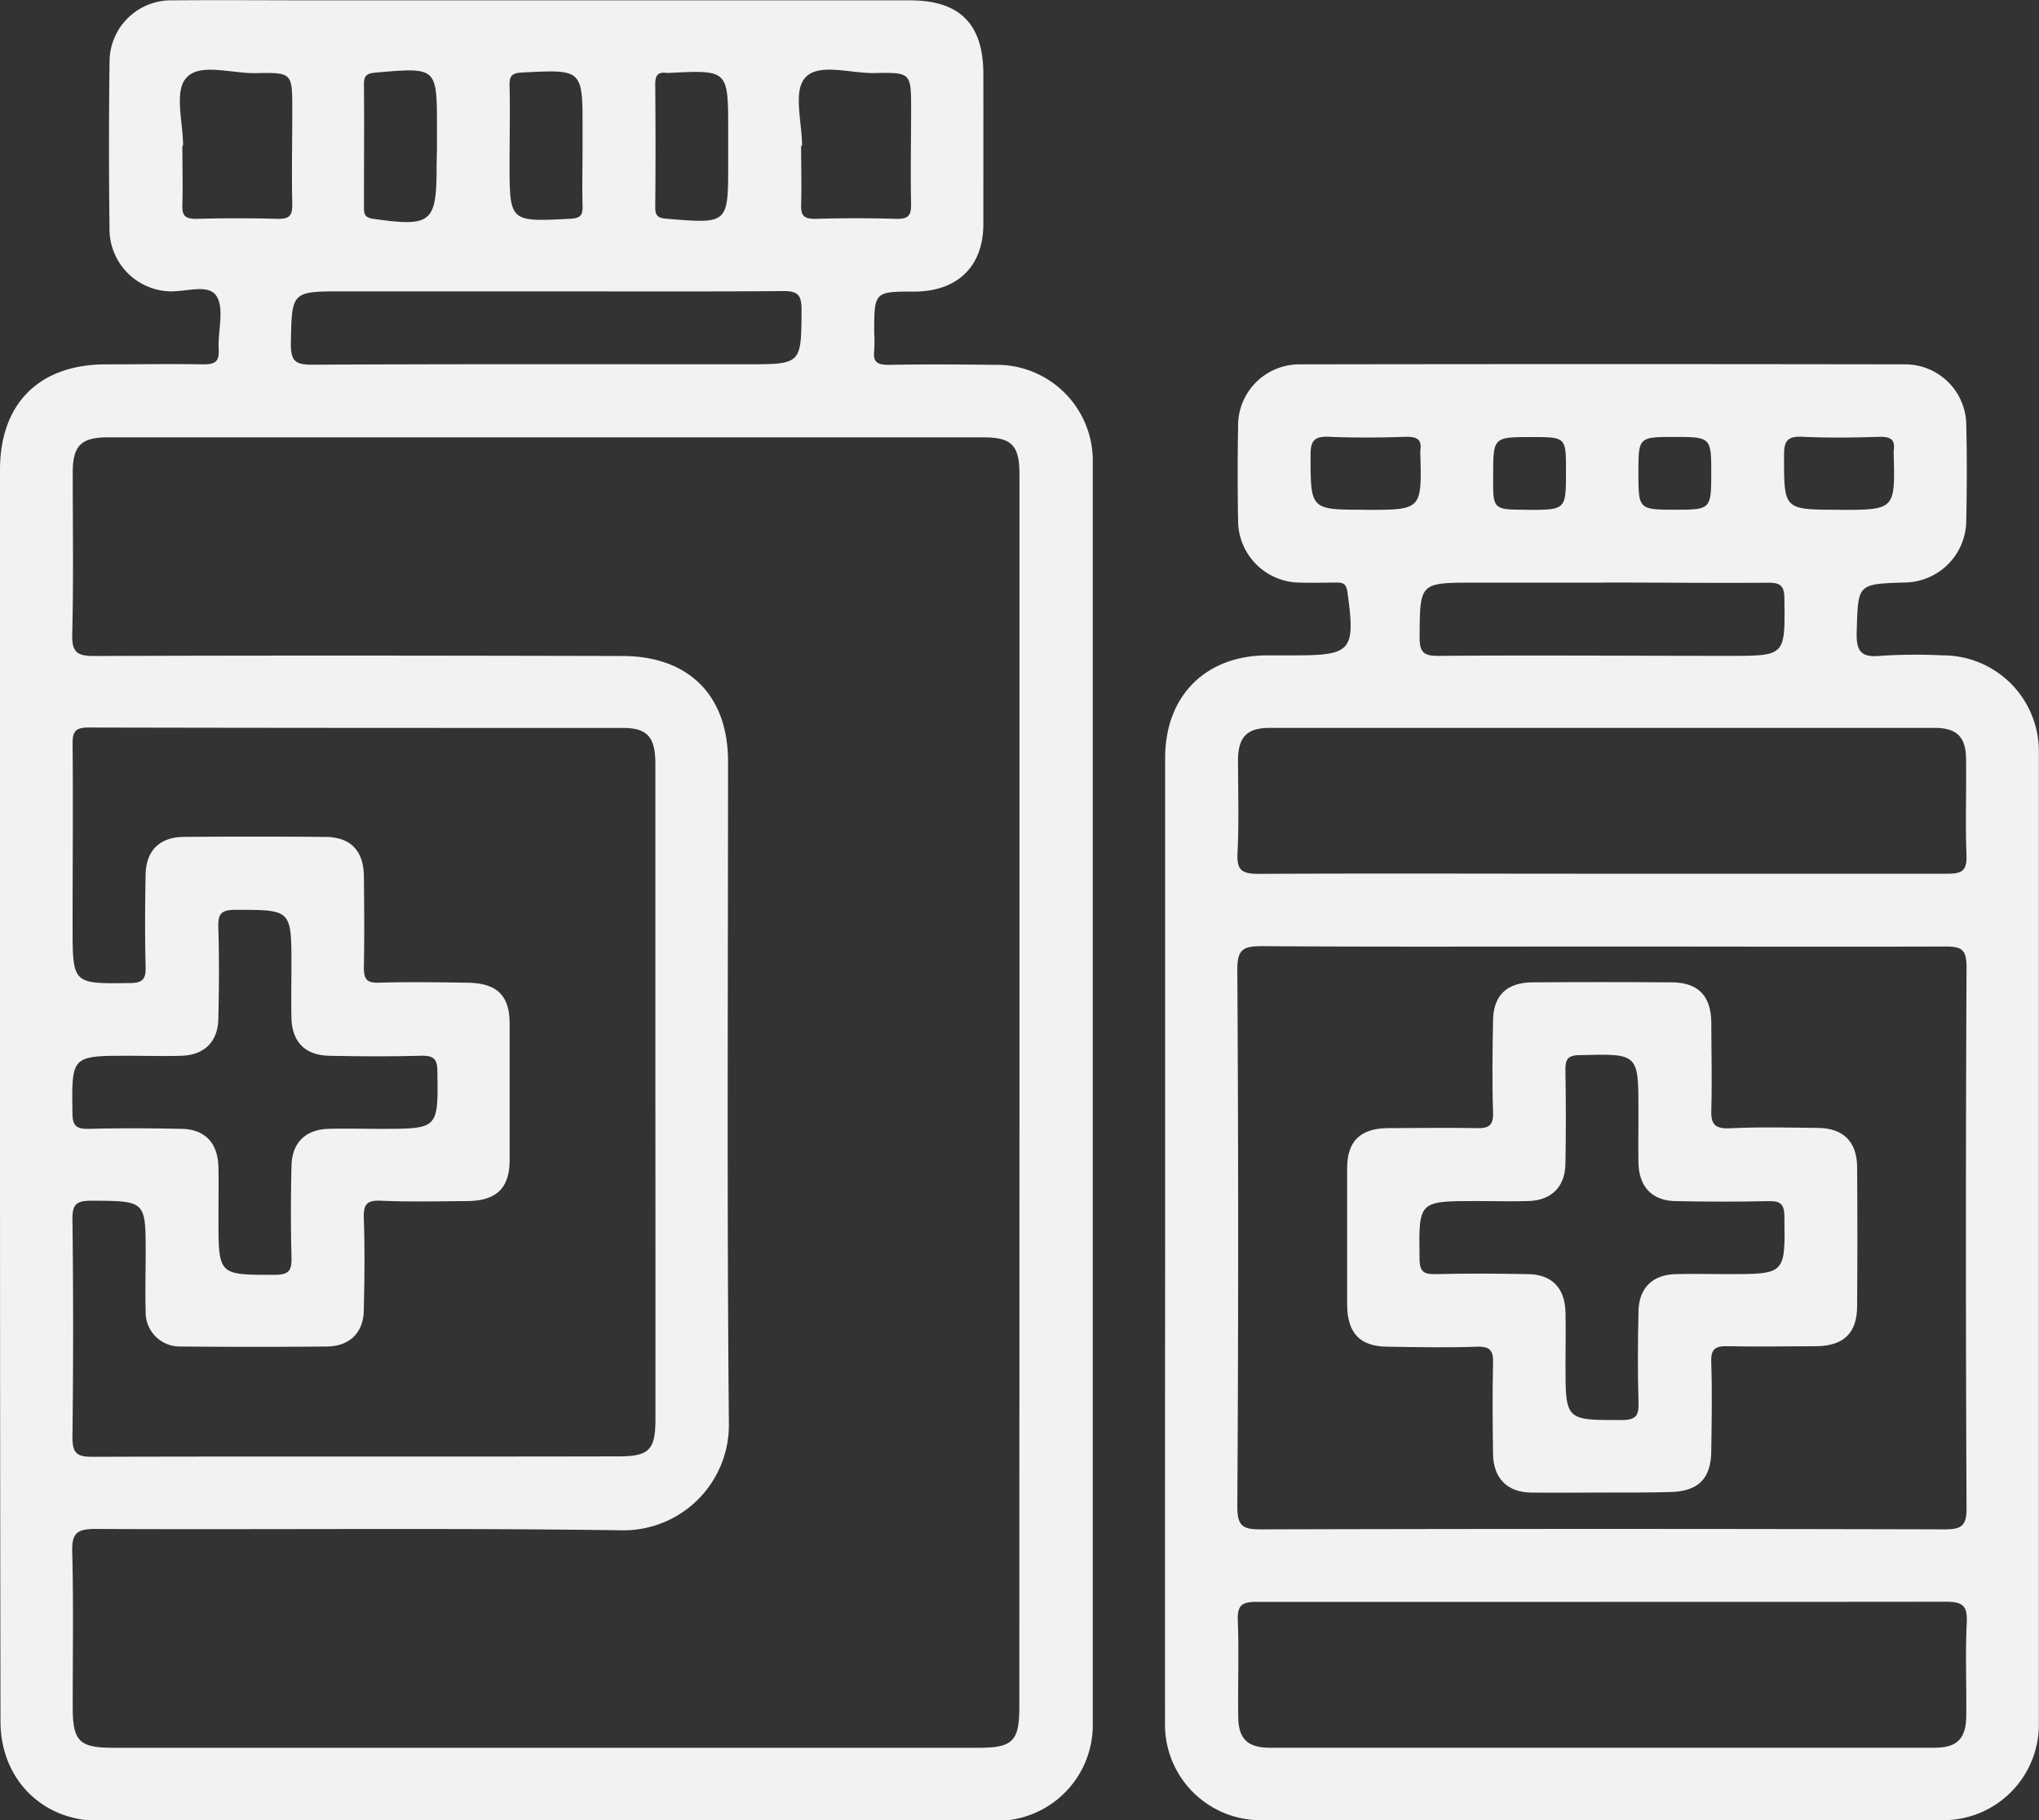 <svg xmlns="http://www.w3.org/2000/svg" viewBox="0 0 290.15 259.08"><rect x="0" y="0" width="290.15" height="259.08" fill="#333333" stroke="none"/><defs><style>.cls-1{fill:#f2f2f3;}</style></defs><g id="Layer_2" data-name="Layer 2"><g id="Layer_1-2" data-name="Layer 1"><path class="cls-1" d="M0,155.24V66.86c0-9.44,5.6-15,15.06-15,4.64,0,9.28-.08,13.92,0,1.69,0,2.24-.45,2.14-2.15-.15-2.59.86-5.78-.33-7.6s-4.58-.45-7-.66A8.87,8.87,0,0,1,15.59,33q-.16-12.13,0-24.28a8.75,8.75,0,0,1,9-8.67c7-.06,14,0,21.05,0h83.85c7.09,0,10.43,3.36,10.44,10.48s0,14.25,0,21.37c0,6-3.66,9.55-9.71,9.6-5.82,0-5.82,0-5.82,5.84a20.32,20.32,0,0,1,0,2.59c-.2,1.6.47,2,2,2,5.07-.09,10.15-.06,15.22,0a13.64,13.64,0,0,1,13.88,13.93q0,89.67,0,179.36a13.63,13.63,0,0,1-13.87,13.94q-63.78,0-127.56,0c-8.1,0-14-6-14-14.14Q0,200.09,0,155.24Zm145.07.26q0-44,0-88c0-4.1-1.11-5.25-5.09-5.25q-62.31,0-124.63,0c-3.81,0-5,1.18-5,5,0,7.66.12,15.33-.07,23-.07,2.58.68,3.13,3.17,3.12,25-.09,50.06-.06,75.09,0,9.45,0,15.06,5.59,15.06,15,0,31.4-.17,62.8.12,94.19a15,15,0,0,1-15.4,15.25c-24.92-.35-49.85-.07-74.77-.19-2.76,0-3.34.73-3.27,3.36.19,7.33.06,14.67.07,22,0,4.88.92,5.79,5.86,5.79h123c4.91,0,5.84-.93,5.84-5.82Zm-51.81.23q0-23.49,0-47c0-3.81-1.13-5.11-4.58-5.12-25.36,0-50.73,0-76.09-.06-1.91,0-2.28.62-2.26,2.37.08,8.64,0,17.27,0,25.91,0,8.28,0,8.2,8.16,8.09,1.94,0,2.28-.68,2.23-2.4-.11-4.32-.08-8.64,0-13,.05-3.46,2-5.37,5.43-5.4q10-.09,20.08,0c3.64,0,5.51,1.93,5.55,5.61.05,4.32.08,8.64,0,12.95,0,1.65.36,2.24,2.12,2.19,4.2-.13,8.41-.06,12.62,0s6,1.82,6,5.83q0,9.7,0,19.42c0,4-1.9,5.8-6,5.83s-8.21.13-12.31-.05c-2.08-.1-2.51.59-2.44,2.53.15,4.31.1,8.63,0,12.95,0,3.26-2,5.24-5.23,5.27q-10.37.1-20.73,0a4.86,4.86,0,0,1-5.08-5.09c-.09-2.7,0-5.4,0-8.1,0-7.59,0-7.52-7.72-7.56-2,0-2.73.41-2.7,2.61q.19,15.54,0,31.08c0,2.36.71,2.76,2.89,2.76,24.93-.08,49.87,0,74.8-.06,4.37,0,5.27-.9,5.27-5.3Q93.28,178.87,93.26,155.73Zm-62.17,16.8v1c0,8,0,7.92,8,7.92,2.15,0,2.44-.73,2.39-2.58-.12-4.31-.1-8.63,0-12.94.06-3.27,2-5.16,5.25-5.26,2.48-.07,5,0,7.44,0,8.26,0,8.18,0,8.07-8.17,0-1.94-.68-2.27-2.4-2.23-4.31.11-8.63.09-12.94,0-3.46-.05-5.35-1.95-5.43-5.41-.05-2.48,0-5,0-7.44,0-8,0-7.92-8-7.92-2.14,0-2.46.71-2.4,2.57.13,4.31.1,8.63,0,12.94-.06,3.26-2,5.16-5.25,5.26-2.48.08-5,0-7.44,0-8.26,0-8.18,0-8.07,8.17,0,1.95.7,2.27,2.41,2.23,4.31-.11,8.63-.09,12.94,0,3.46,0,5.33,1.95,5.42,5.41C31.13,168.22,31.09,170.38,31.09,172.53Zm47-131.06H48.91c-7.49,0-7.38,0-7.52,7.44,0,2.42.56,3,3,3,20.61-.11,41.22-.06,61.83-.06,7.88,0,7.79,0,7.84-7.77,0-2.11-.54-2.67-2.65-2.65C100.28,41.52,89.16,41.47,78.05,41.47Zm-52-20.73h-.14c0,2.8.08,5.61,0,8.41-.07,1.56.41,2,2,2q5.82-.16,11.64,0c1.56,0,2-.43,2-2-.1-4.52,0-9,0-13.58,0-5.19,0-5.27-5.18-5.16-3.4.07-8-1.49-9.87.65C24.75,12.92,26.05,17.41,26.05,20.74Zm88.08,0H114c0,2.8.08,5.61,0,8.41-.06,1.55.42,2,2,2,3.88-.11,7.77-.11,11.65,0,1.55,0,2-.42,2-2-.1-4.53,0-9.06,0-13.59,0-5.19,0-5.27-5.18-5.16-3.4.07-8-1.49-9.87.65C112.83,12.92,114.13,17.41,114.13,20.74ZM62.18,21V18.12c0-8.59,0-8.55-8.78-7.78-1.28.11-1.62.49-1.61,1.7.05,5.82,0,11.65,0,17.47,0,1,.13,1.46,1.34,1.64,8.29,1.17,9,.58,9-7.53Zm20.72-.12V18.32c0-8.48,0-8.44-8.57-8-1.39.07-1.86.39-1.82,1.82.09,3.66,0,7.33,0,11,0,8.49,0,8.44,8.57,8,1.39-.07,1.87-.38,1.82-1.82C82.82,26.52,82.9,23.72,82.9,20.91Zm20.72-.18V18.47c0-8.52,0-8.52-8.42-8.09h-.33c-1.27-.18-1.64.39-1.63,1.64.05,5.82.06,11.64,0,17.47,0,1.27.42,1.55,1.65,1.65,8.74.71,8.73.75,8.73-7.82Z"/><path class="cls-1" d="M165.8,176.18q0-34.16,0-68.31c0-8.81,5.75-14.57,14.51-14.59,1.29,0,2.59,0,3.88,0,8.18,0,8.7-.67,7.55-9-.16-1.2-.63-1.38-1.61-1.36-1.73,0-3.46.06-5.18,0a8.84,8.84,0,0,1-8.77-8.9q-.12-6.63,0-13.27A8.72,8.72,0,0,1,185,51.86q43.05-.07,86.11,0a8.69,8.69,0,0,1,8.69,8.62c.11,4.53.09,9.06,0,13.59a8.86,8.86,0,0,1-8.84,8.84c-6.69.22-6.54.22-6.75,6.93-.09,2.76.5,3.81,3.45,3.5a77,77,0,0,1,8.73-.06A13.65,13.65,0,0,1,290.13,107q0,69.12,0,138.23a13.61,13.61,0,0,1-14,13.84q-48.24,0-96.47,0a13.61,13.61,0,0,1-13.88-13.92Q165.77,210.66,165.8,176.18Zm62.42-41.46c-16.19,0-32.38.06-48.57-.05-2.63,0-3.6.33-3.58,3.37q.24,38.21,0,76.41c0,2.83.84,3.24,3.4,3.23q48.56-.13,97.13,0c2.34,0,3.26-.33,3.24-3q-.18-38.53,0-77.06c0-2.57-.8-2.91-3.07-2.9C260.6,134.77,244.41,134.72,228.22,134.72Zm-.58-10.36c16.52,0,33,0,49.54,0,2.11,0,2.73-.52,2.65-2.65-.17-4.52,0-9.06-.06-13.59,0-3.23-1.3-4.52-4.53-4.52q-47.27,0-94.54,0c-3.24,0-4.49,1.29-4.53,4.51,0,4.43.15,8.86-.07,13.27-.12,2.43.54,3,3,3C195.26,124.3,211.45,124.36,227.64,124.36ZM228,228c-16.4,0-32.81,0-49.21,0-2.12,0-2.73.53-2.65,2.65.17,4.53,0,9.07.06,13.6,0,3.22,1.29,4.51,4.53,4.51q47.27,0,94.54,0c3.23,0,4.49-1.29,4.53-4.51.05-4.43-.15-8.86.07-13.27.12-2.44-.56-3-3-3C260.56,228,244.27,228,228,228Zm.33-145.07H209.85c-7.88,0-7.79,0-7.84,7.77,0,2.11.54,2.66,2.65,2.65,13.81-.1,27.62,0,41.43,0,8,0,7.93,0,7.83-8.09,0-1.82-.49-2.34-2.32-2.32C243.84,83,236.07,82.91,228.3,82.91Zm-34-10.36c8,0,8,0,7.78-8.07a1.82,1.82,0,0,1,0-.33c.24-1.53-.36-2-1.94-2-3.66.12-7.34.16-11,0-2.09-.09-2.69.48-2.68,2.63C186.51,72.55,186.42,72.55,194.28,72.55Zm67.36,0c8,0,8,0,7.78-8.08a1.71,1.71,0,0,1,0-.32c.25-1.54-.37-2-1.94-2-3.66.12-7.34.17-11,0-2.1-.1-2.68.5-2.66,2.63C253.87,72.55,253.78,72.55,261.64,72.55Zm-44.35,0c5.5,0,5.5,0,5.5-5.51,0-4.85,0-4.85-4.87-4.85-5.49,0-5.49,0-5.49,5.51C212.43,72.55,212.43,72.55,217.29,72.55ZM238.4,62.19c-5.25,0-5.25,0-5.25,5.11s0,5.25,5.11,5.25,5.25,0,5.25-5.11S243.51,62.19,238.4,62.19Z"/><path class="cls-1" d="M227.84,212.44c-3.34,0-6.68.05-10,0s-5.33-2-5.38-5.47c-.06-4.31-.1-8.63,0-12.94.05-1.77-.39-2.41-2.28-2.35-4.2.15-8.41.07-12.62,0-4,0-5.84-1.87-5.86-6q0-9.7,0-19.41c0-3.85,1.89-5.67,5.79-5.7,4.2,0,8.41-.09,12.61,0,1.77.05,2.43-.37,2.36-2.27-.14-4.31-.08-8.63,0-12.94,0-3.64,1.93-5.52,5.61-5.54q9.87-.07,19.74,0c3.84,0,5.68,1.9,5.71,5.77,0,4.1.12,8.2,0,12.3-.08,2,.38,2.8,2.59,2.7,4.2-.2,8.41-.1,12.62-.05,3.63.05,5.52,2,5.54,5.62q.07,9.87,0,19.73c0,3.84-1.92,5.68-5.79,5.72-4.2,0-8.41.09-12.61,0-1.77-.05-2.43.37-2.36,2.27.14,4.2.07,8.41,0,12.61,0,4-1.88,5.84-6,5.88C234.31,212.46,231.08,212.44,227.84,212.44Zm5.31-53.34v-1c0-8.2,0-8.13-8.33-7.92-1.82,0-2.09.68-2.06,2.24q.12,6.63,0,13.26c-.06,3.26-2,5.17-5.25,5.27-2.48.07-5,0-7.44,0-8.26,0-8.18,0-8.07,8.17,0,2,.69,2.27,2.41,2.23,4.31-.11,8.62-.08,12.93,0,3.46,0,5.34,1.95,5.43,5.41.06,2.48,0,5,0,7.44,0,8,0,7.93,8,7.92,2.14,0,2.44-.72,2.39-2.58-.13-4.3-.1-8.62,0-12.93.06-3.27,2-5.17,5.24-5.26,2.48-.07,5,0,7.44,0,8.26,0,8.19,0,8.08-8.16,0-1.94-.68-2.28-2.4-2.23-4.31.11-8.63.08-12.94,0-3.46,0-5.34-2-5.43-5.41C233.11,163.41,233.15,161.26,233.15,159.1Z"/></g></g></svg>
